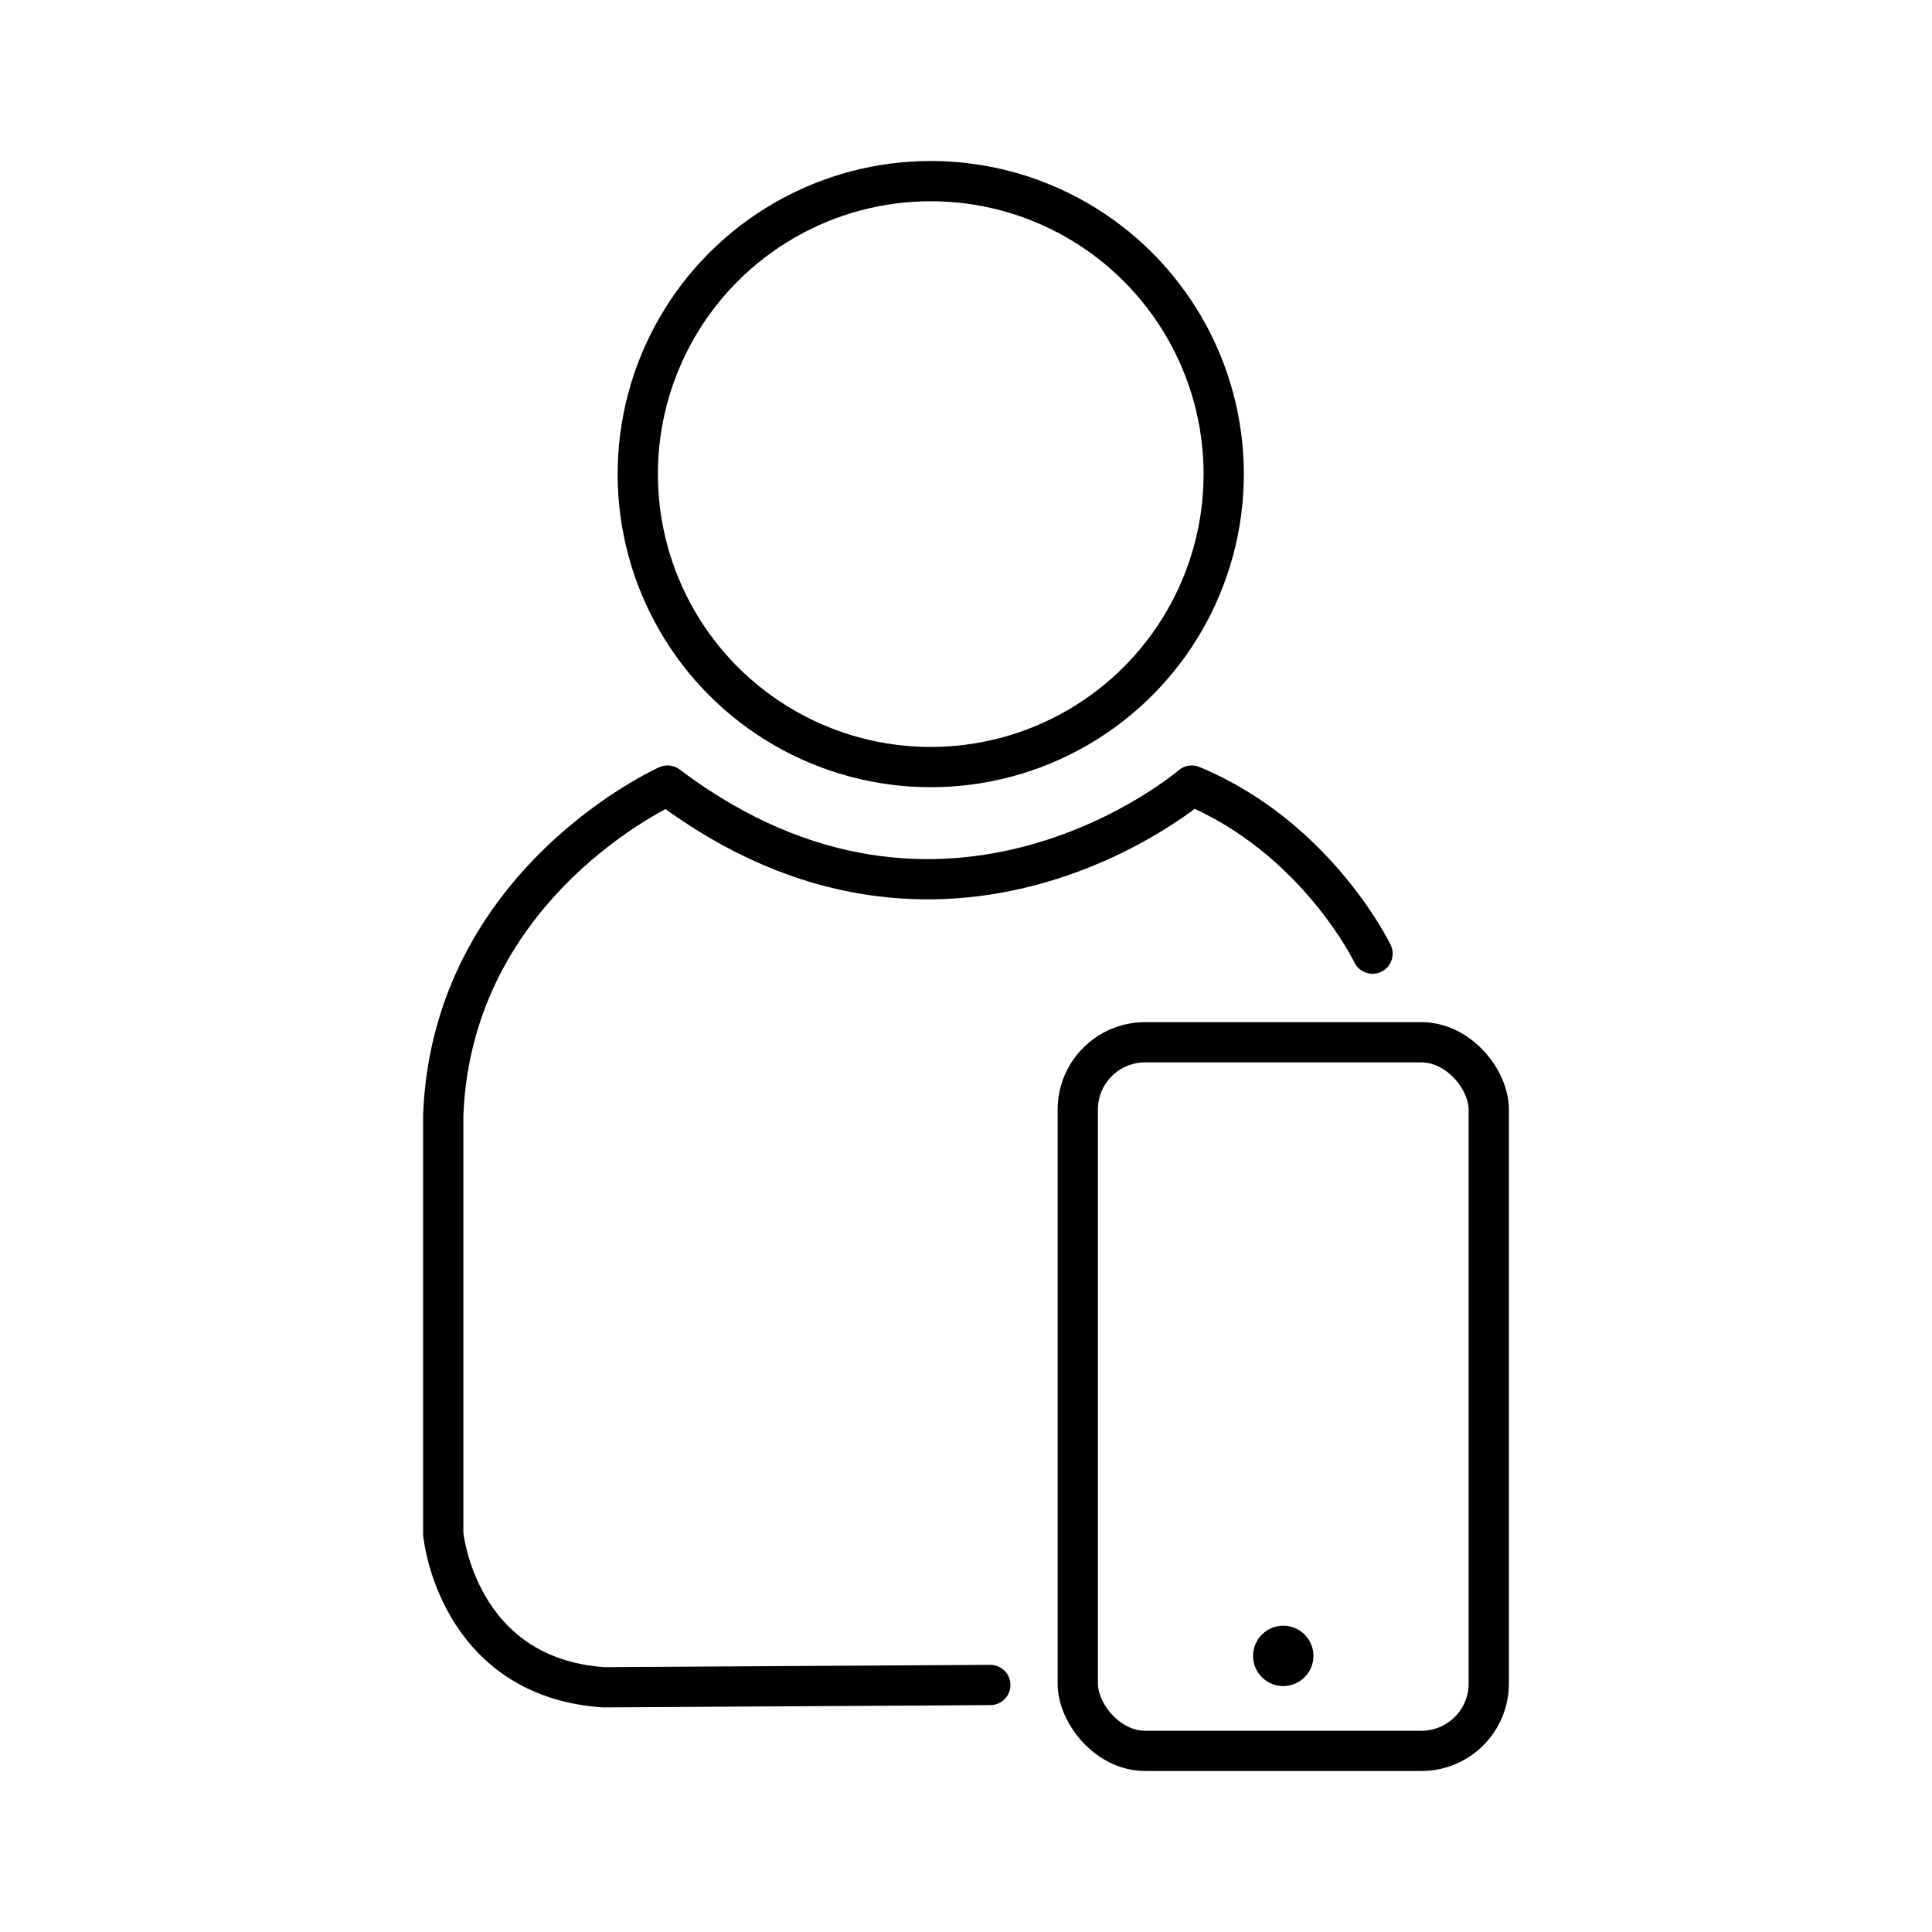 <?xml version="1.0" encoding="utf-8"?>
<!-- Generator: www.svgicons.com -->
<svg xmlns="http://www.w3.org/2000/svg" width="800" height="800" viewBox="0 0 48 48">
<circle cx="23.124" cy="11.779" r="7.279" fill="none" stroke="currentColor" stroke-linecap="round" stroke-linejoin="round"/><path fill="none" stroke="currentColor" stroke-linecap="round" stroke-linejoin="round" d="M34.1 23.693s-1.387-2.885-4.492-4.176c0 0-6.085 5.237-13.023 0c0 0-5.346 2.385-5.573 8.186V38.11s.333 3.555 3.98 3.81l9.612-.057"/><rect width="10.211" height="17.605" x="26.777" y="25.895" fill="none" stroke="currentColor" stroke-linecap="round" stroke-linejoin="round" rx="1.673" ry="1.673"/><circle cx="31.882" cy="41.14" r=".75" fill="currentColor"/>
</svg>